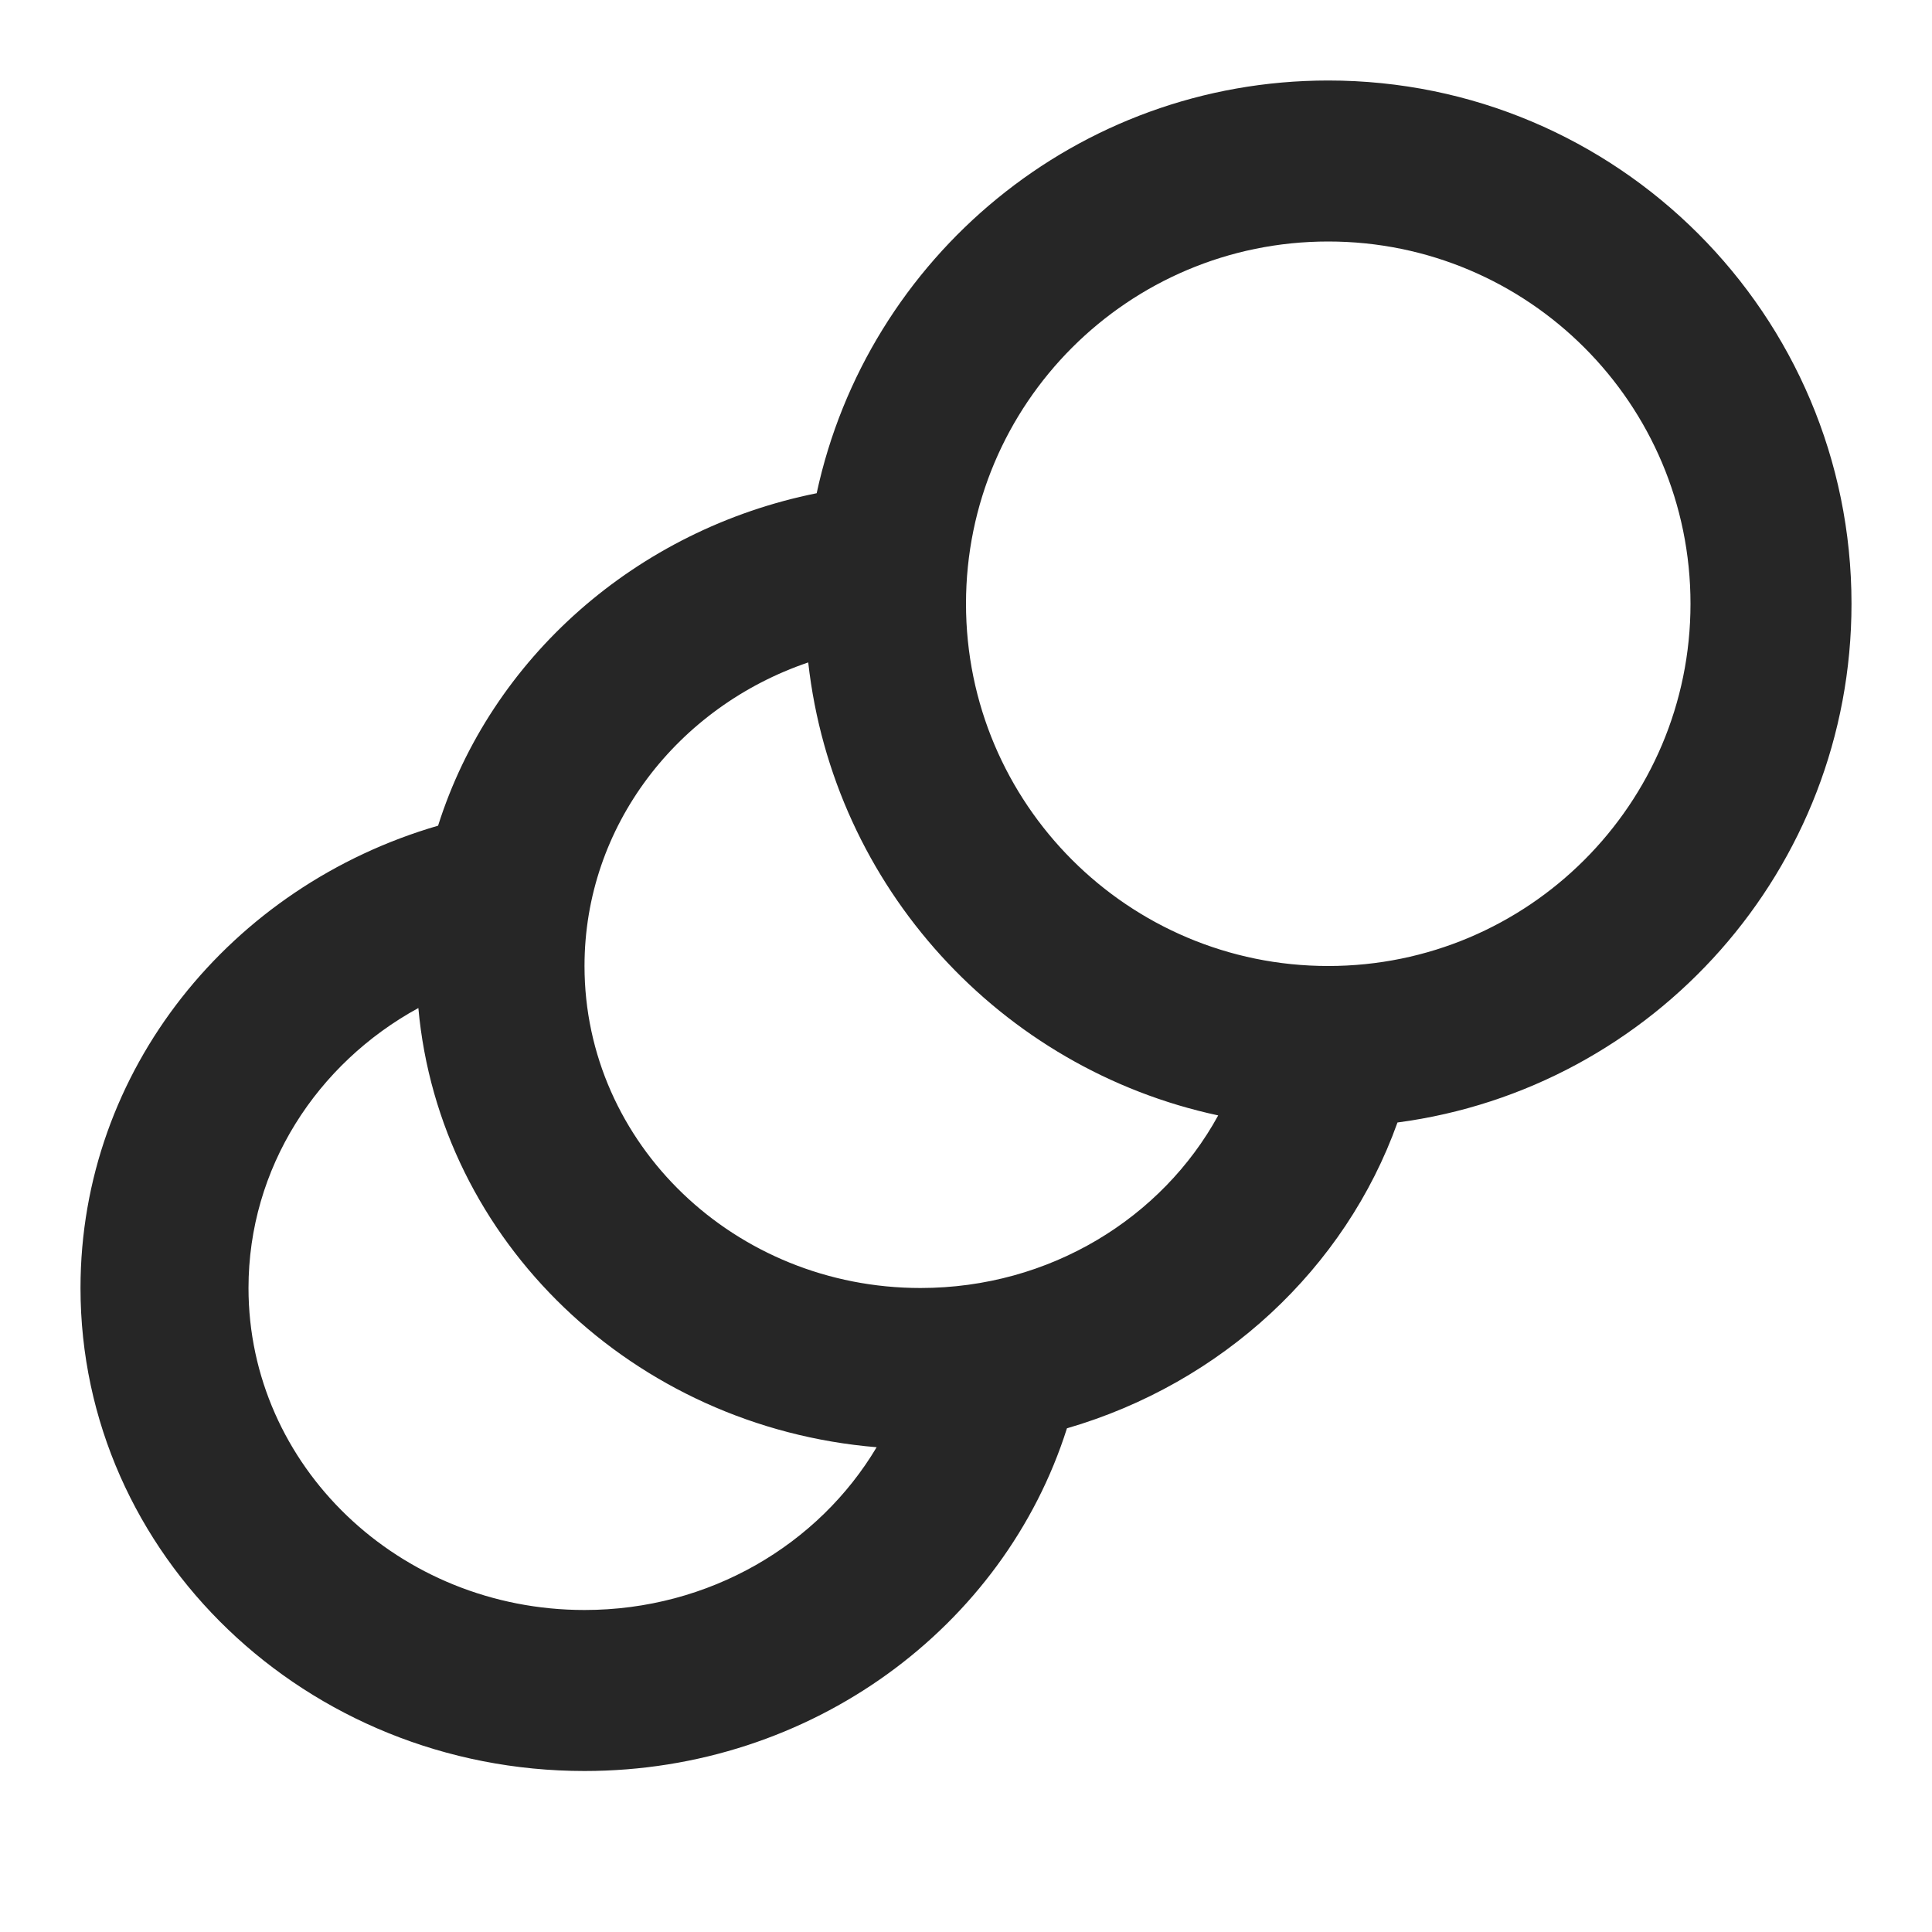 <svg width="24" height="24" viewBox="0 0 24 24" fill="none" xmlns="http://www.w3.org/2000/svg">
<path fill-rule="evenodd" clip-rule="evenodd" d="M21 7.5C21 9.985 18.985 12 16.5 12C14.015 12 12 9.985 12 7.5C12 5.015 14.015 3 16.5 3C18.985 3 21 5.015 21 7.5ZM17.36 13.944C20.543 13.523 23 10.798 23 7.5C23 3.91 20.09 1 16.5 1C13.381 1 10.775 3.197 10.145 6.127C7.902 6.578 6.099 8.179 5.442 10.257C2.871 11.004 1 13.292 1 16C1 19.314 3.803 22 7.261 22C10.086 22 12.474 20.207 13.254 17.743C15.178 17.184 16.711 15.76 17.36 13.944ZM15.133 13.856C12.431 13.278 10.352 11.02 10.04 8.229C8.421 8.779 7.261 10.259 7.261 12C7.261 14.209 9.13 16 11.435 16C13.041 16 14.435 15.131 15.133 13.856ZM7.261 20C8.815 20 10.171 19.186 10.89 17.978C7.867 17.728 5.458 15.419 5.197 12.522C3.937 13.211 3.087 14.51 3.087 16C3.087 18.209 4.956 20 7.261 20Z" fill="#262626"/>
</svg>
